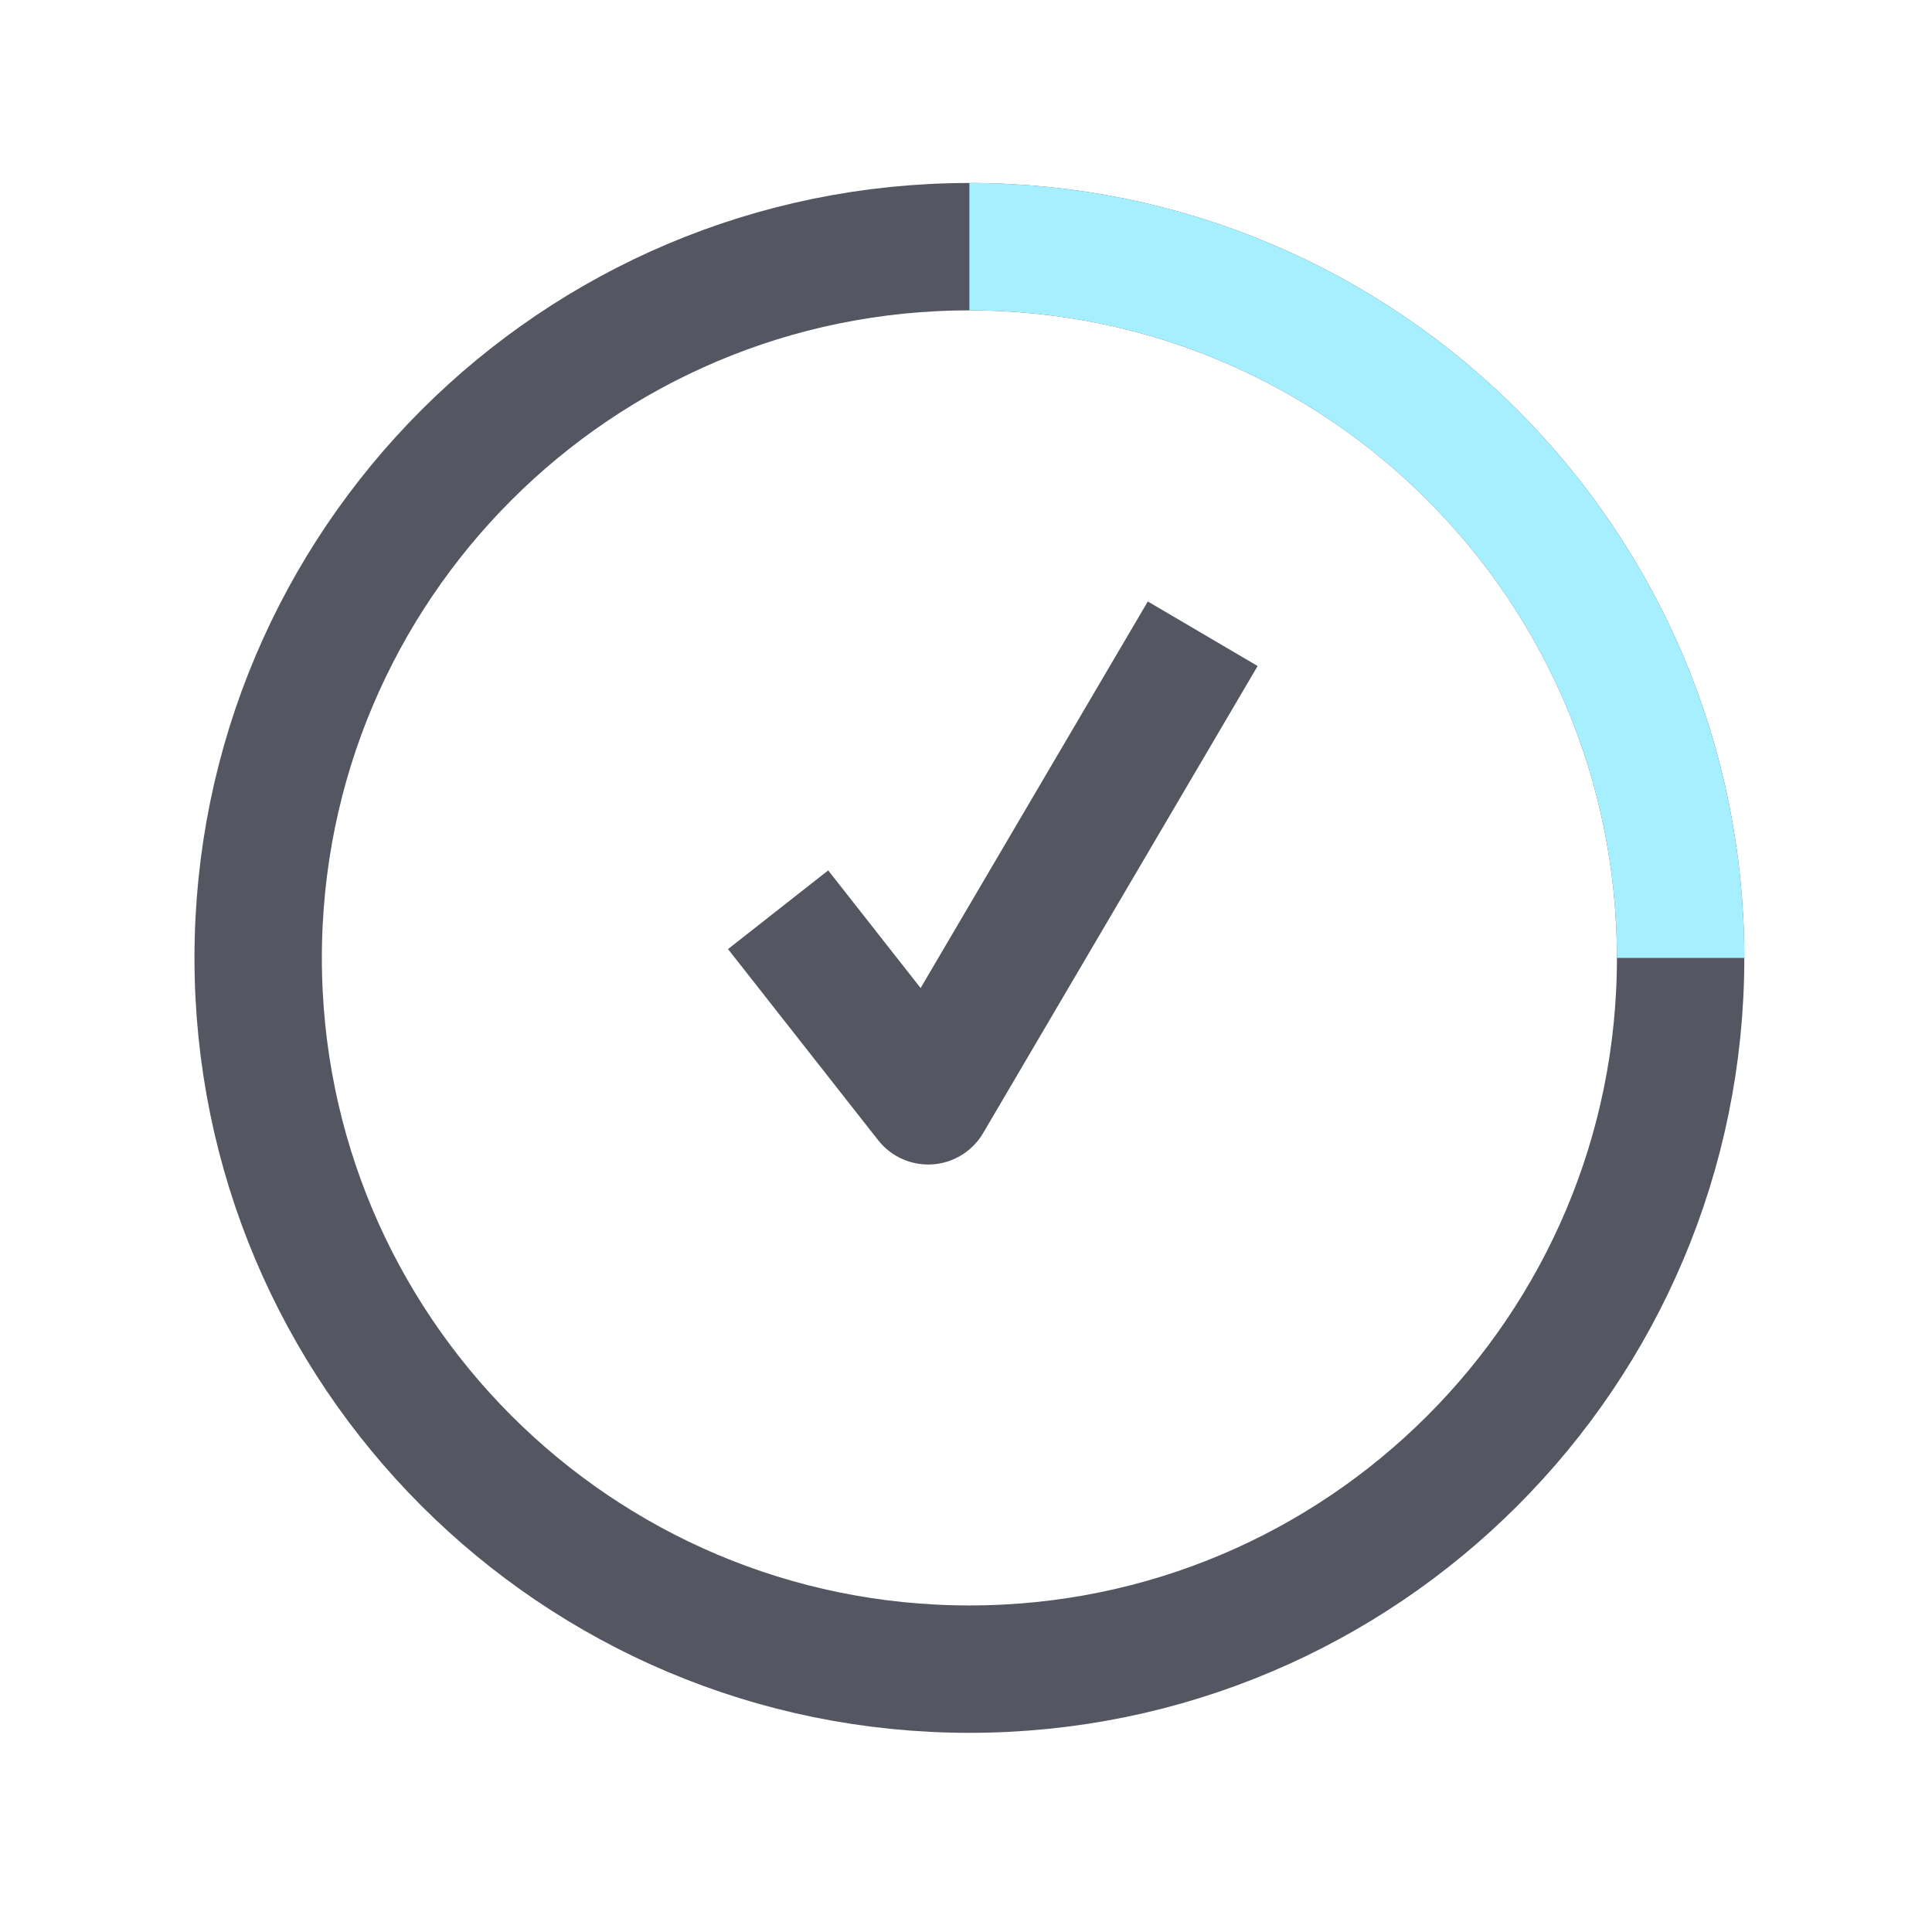 <svg width="91" height="91" viewBox="0 0 91 91" fill="none" xmlns="http://www.w3.org/2000/svg">
<path d="M45.66 78.619C64.162 78.619 79.16 63.621 79.16 45.119C79.16 26.618 64.162 11.619 45.66 11.619C27.158 11.619 12.16 26.618 12.16 45.119C12.16 63.621 27.158 78.619 45.66 78.619Z" stroke="#545762" stroke-width="6" stroke-miterlimit="10"/>
<path d="M45.66 11.619C64.16 11.619 79.16 26.619 79.16 45.119" stroke="#A6EFFF" stroke-width="6" stroke-miterlimit="10"/>
<path d="M56.65 29.85L43.72 51.85L36.65 42.85" stroke="#545762" stroke-width="6" stroke-linejoin="round"/>
</svg>
